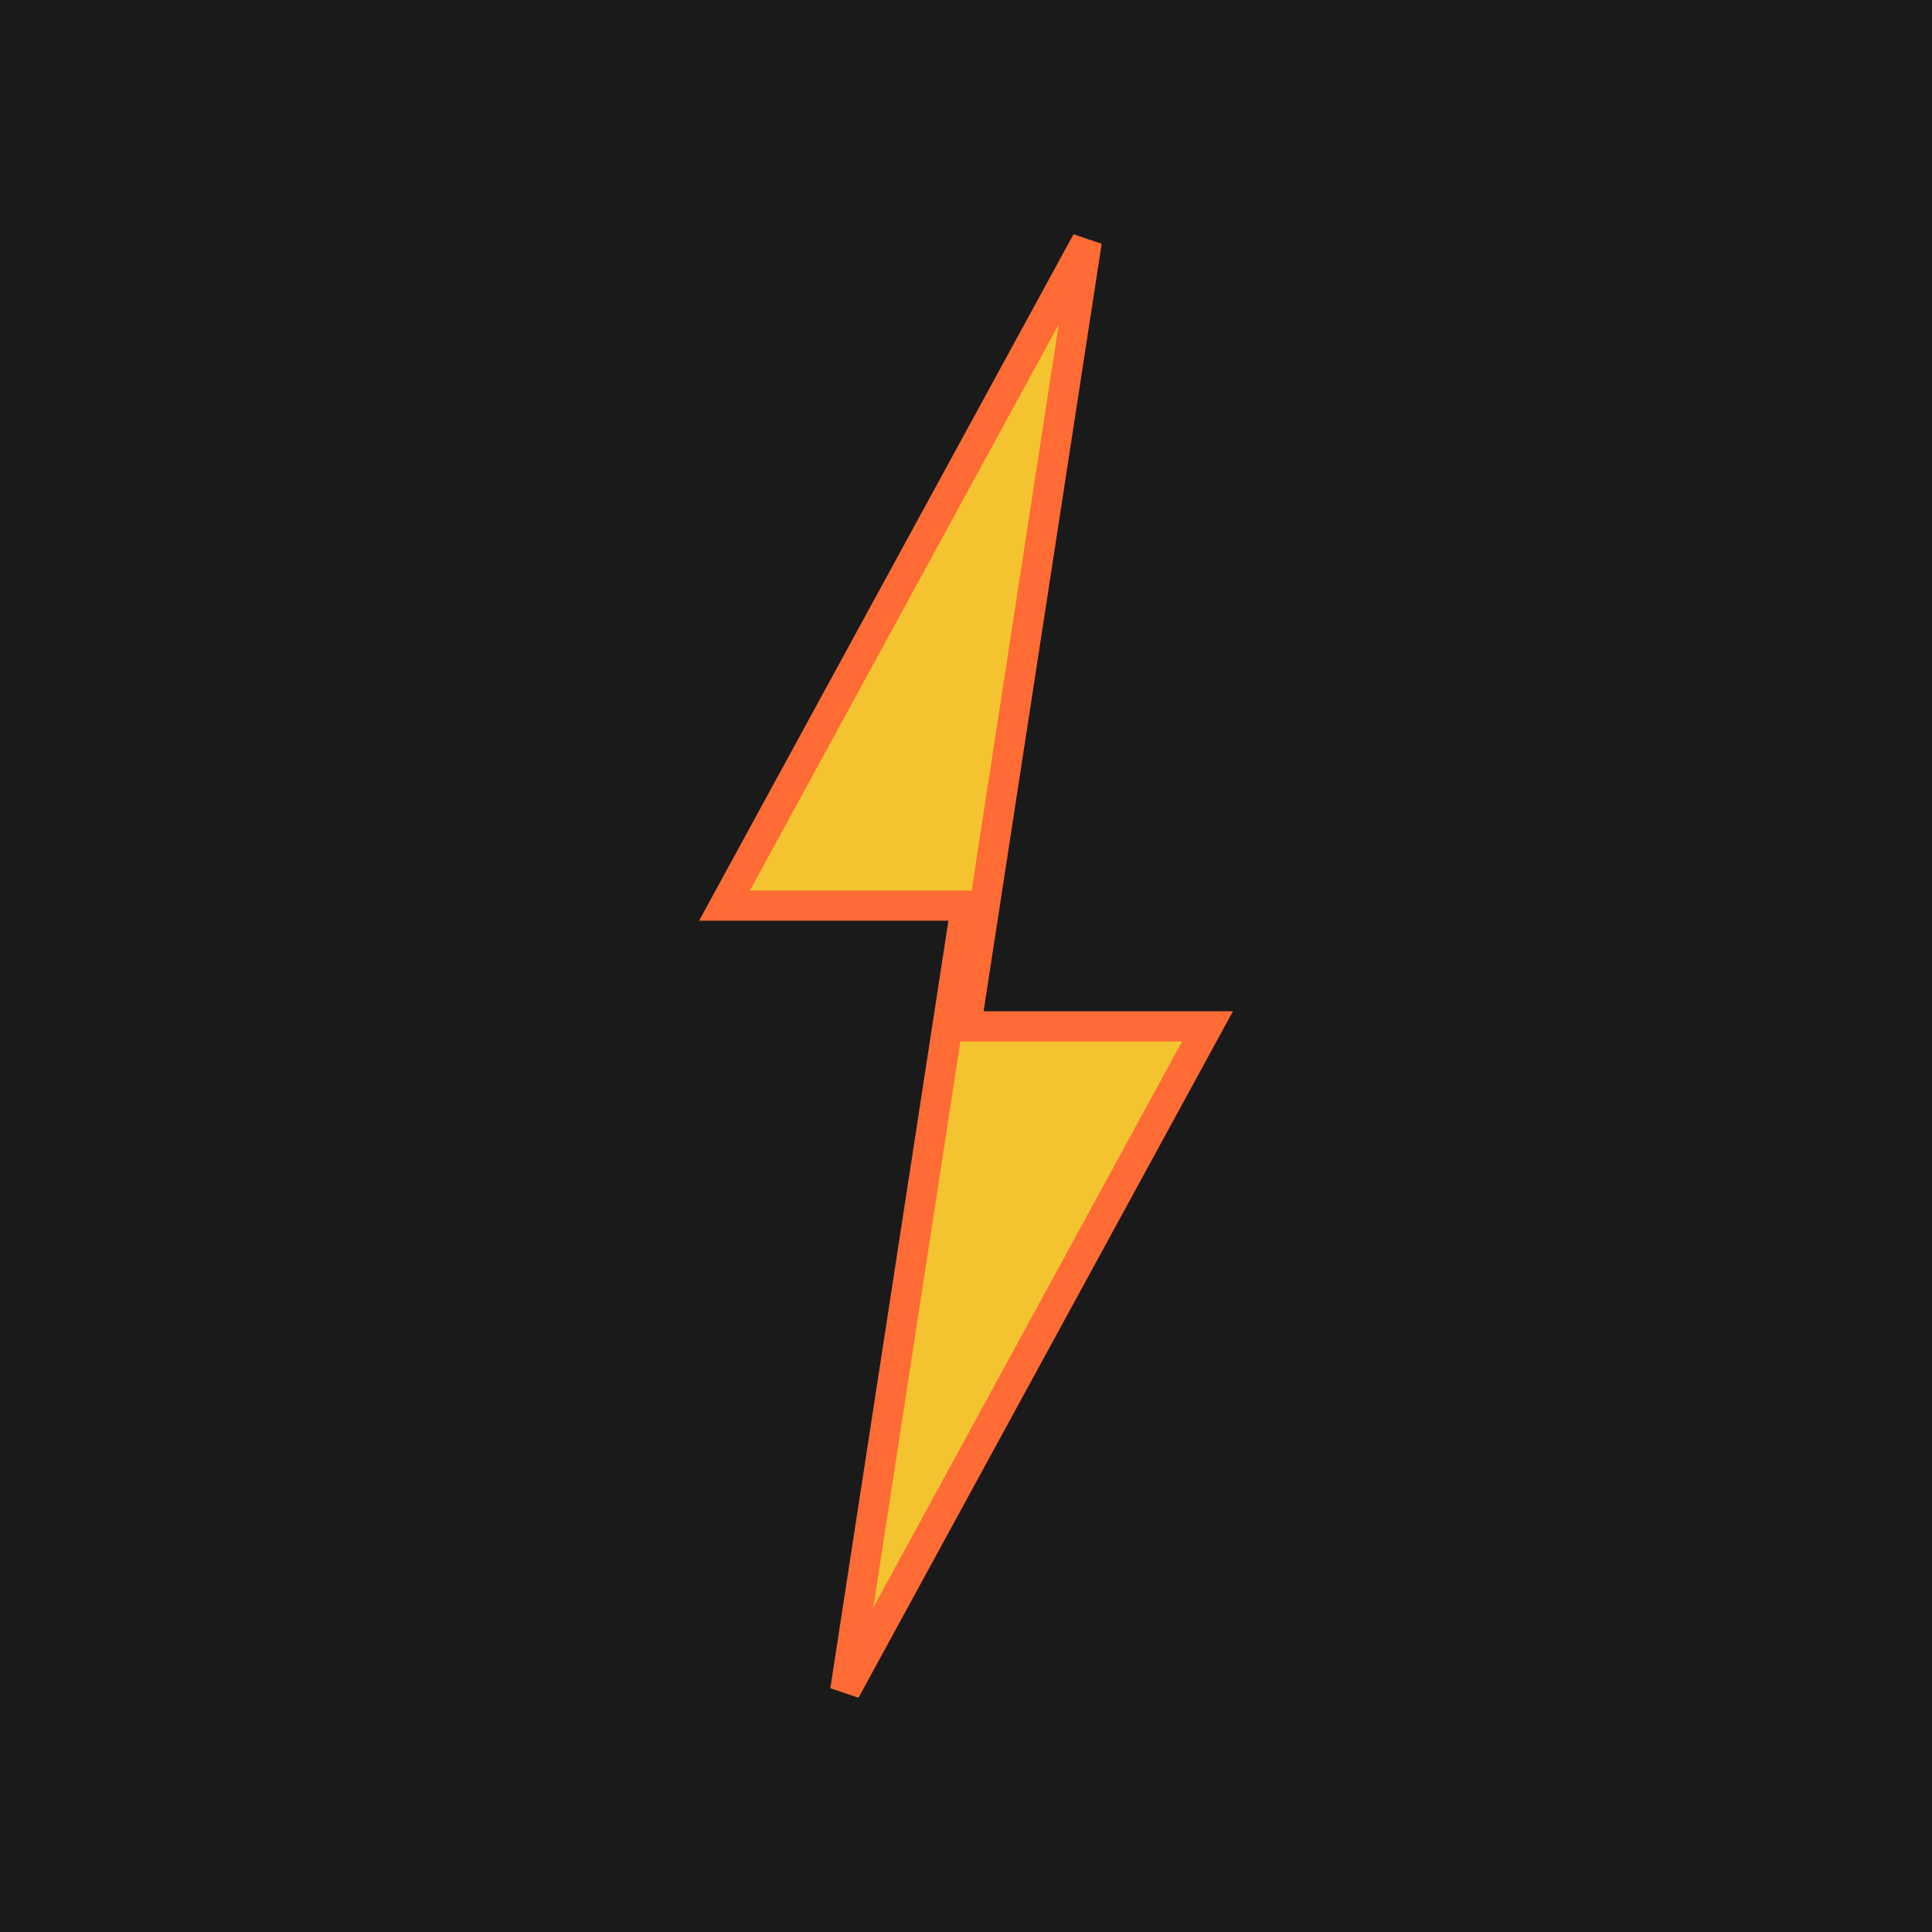 <svg width="32" height="32" viewBox="0 0 32 32" xmlns="http://www.w3.org/2000/svg">
  <rect width="32" height="32" fill="#1a1a1a"/>
  <g fill="#f4c430">
    <polygon points="18,4 12,15 16,15 14,28 20,17 16,17" stroke="#ff6b35" stroke-width="0.5"/>
  </g>
</svg>
